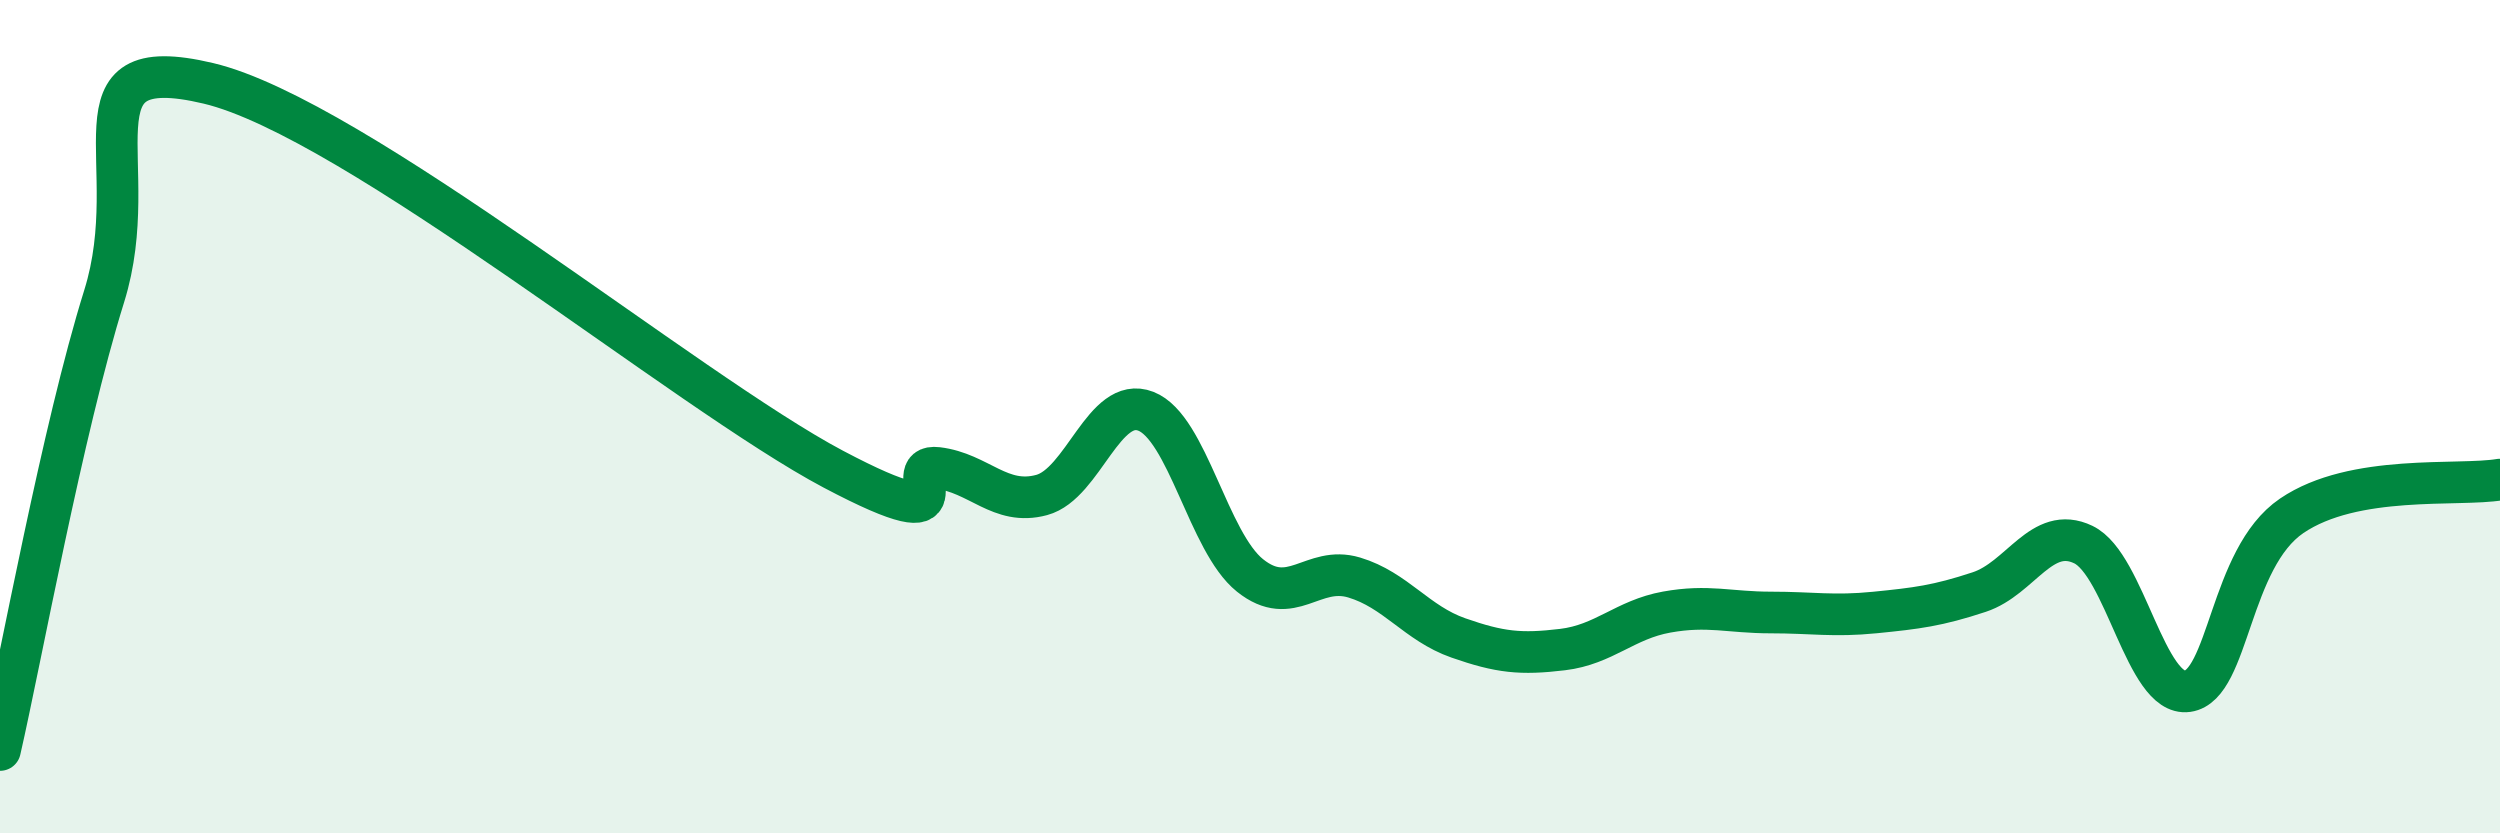 
    <svg width="60" height="20" viewBox="0 0 60 20" xmlns="http://www.w3.org/2000/svg">
      <path
        d="M 0,18 C 0.5,15.82 1.5,10.31 2.5,7.11 C 3.5,3.91 1.5,1.17 5,2 C 8.5,2.83 16.5,9.41 20,11.26 C 23.5,13.11 21.5,11.11 22.5,11.23 C 23.5,11.35 24,12.15 25,11.88 C 26,11.61 26.5,9.48 27.5,9.87 C 28.5,10.26 29,13.01 30,13.81 C 31,14.61 31.5,13.56 32.5,13.86 C 33.5,14.16 34,14.96 35,15.31 C 36,15.66 36.5,15.71 37.5,15.59 C 38.5,15.47 39,14.87 40,14.69 C 41,14.51 41.5,14.7 42.5,14.7 C 43.5,14.7 44,14.8 45,14.7 C 46,14.6 46.5,14.54 47.5,14.21 C 48.5,13.88 49,12.59 50,13.07 C 51,13.55 51.5,16.73 52.5,16.59 C 53.5,16.45 53.5,13.4 55,12.38 C 56.5,11.36 59,11.68 60,11.51L60 20L0 20Z"
        fill="#008740"
        opacity="0.1"
        stroke-linecap="round"
        stroke-linejoin="round"
      />
      <path
        d="M 0,18 C 0.5,15.82 1.5,10.31 2.5,7.11 C 3.5,3.91 1.5,1.17 5,2 C 8.5,2.83 16.5,9.41 20,11.26 C 23.5,13.11 21.5,11.11 22.5,11.23 C 23.5,11.35 24,12.15 25,11.88 C 26,11.61 26.5,9.48 27.5,9.87 C 28.5,10.26 29,13.01 30,13.81 C 31,14.61 31.5,13.56 32.5,13.86 C 33.5,14.16 34,14.96 35,15.31 C 36,15.66 36.5,15.71 37.5,15.59 C 38.5,15.47 39,14.87 40,14.69 C 41,14.51 41.5,14.7 42.5,14.7 C 43.5,14.7 44,14.8 45,14.7 C 46,14.6 46.5,14.54 47.5,14.21 C 48.5,13.88 49,12.59 50,13.07 C 51,13.55 51.5,16.73 52.5,16.59 C 53.5,16.45 53.5,13.4 55,12.38 C 56.5,11.36 59,11.68 60,11.51"
        stroke="#008740"
        stroke-width="1"
        fill="none"
        stroke-linecap="round"
        stroke-linejoin="round"
      />
    </svg>
  